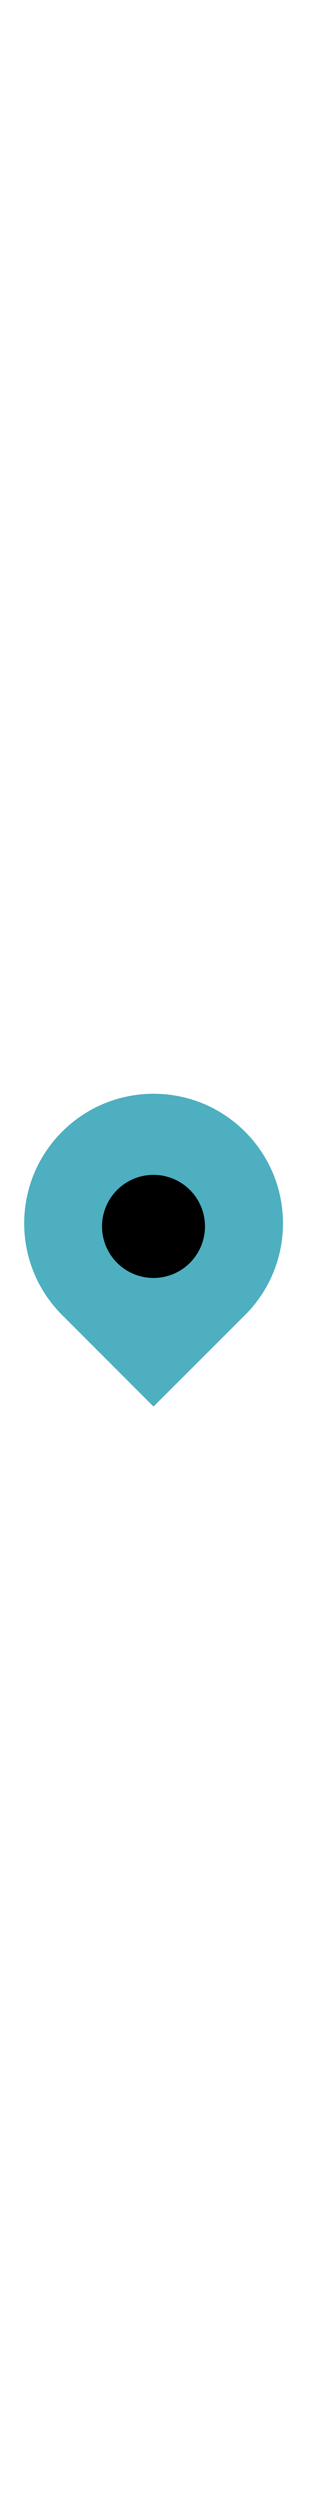 <?xml version="1.0" encoding="UTF-8"?> <svg xmlns="http://www.w3.org/2000/svg" version="1.1" id="Adventure_x5F_Trail" x="0" y="0" viewBox="0 0 200 200" xml:space="preserve" width="25"><path d="m98.4 200.2-58.6-58.6c-32.4-32.4-32.4-84.9 0-117.3 32.4-32.4 84.9-32.4 117.3 0 32.4 32.4 32.4 84.9 0 117.3l-58.7 58.6z" fill="#4dafc0"></path><circle cx="98.4" cy="84.9" r="33" fill="#000"></circle></svg> 
